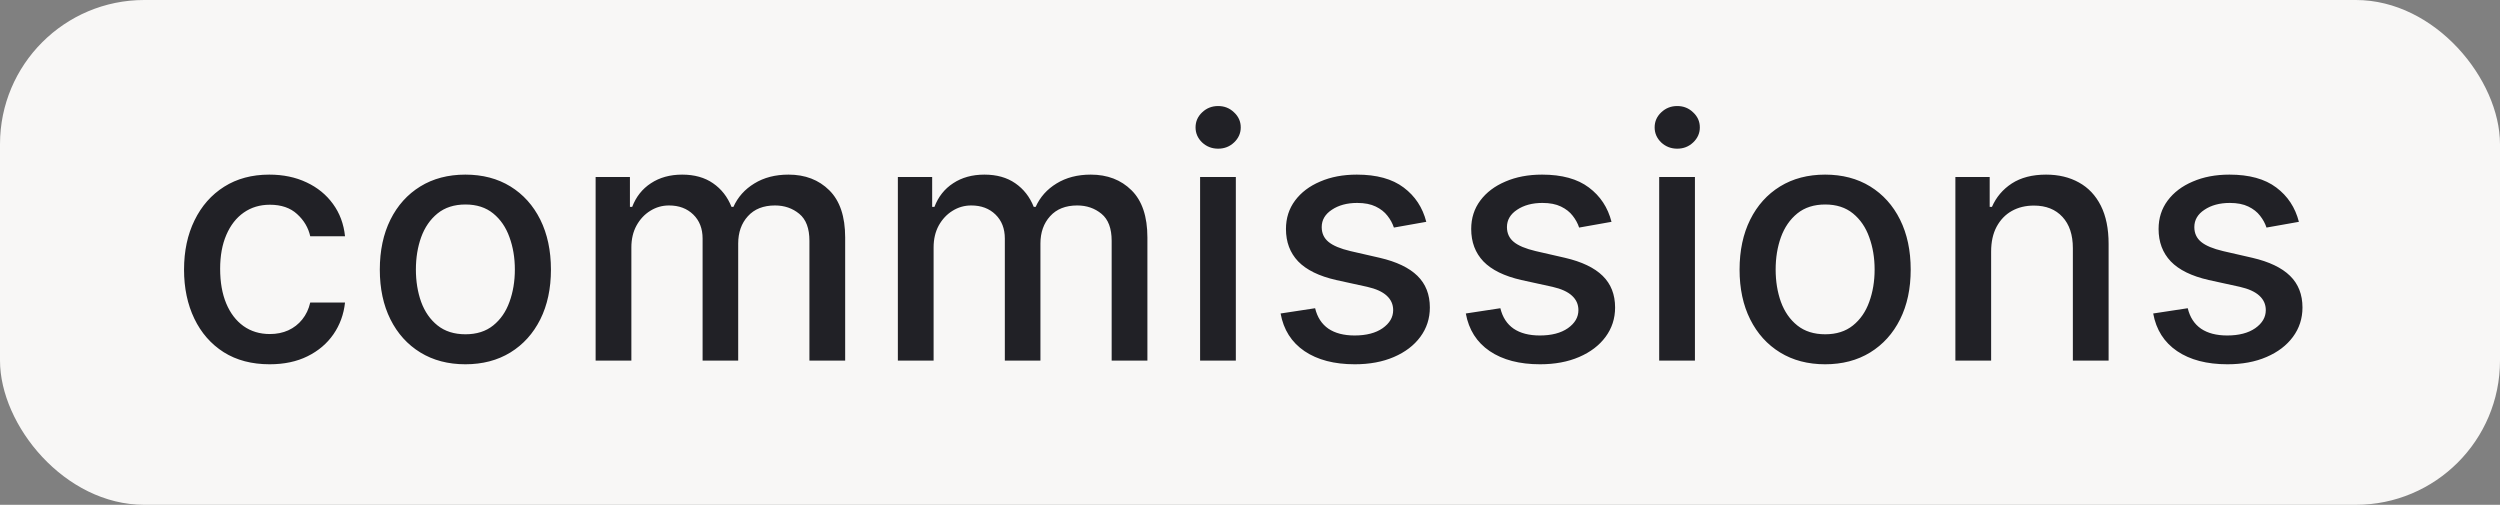 <?xml version="1.0" encoding="UTF-8"?> <svg xmlns="http://www.w3.org/2000/svg" width="104" height="21" viewBox="0 0 104 21" fill="none"><rect x="0" y="0" width="104" height="21" fill="#808080" stroke="none"/> <rect width="104" height="21" rx="6" fill="#F8F7F6"></rect> <path d="M11.216 15.154C10.477 15.154 9.84 14.987 9.307 14.652C8.777 14.314 8.369 13.848 8.084 13.255C7.799 12.662 7.656 11.982 7.656 11.217C7.656 10.441 7.802 9.757 8.094 9.163C8.385 8.567 8.796 8.101 9.327 7.766C9.857 7.432 10.482 7.264 11.201 7.264C11.781 7.264 12.298 7.372 12.752 7.587C13.206 7.799 13.572 8.098 13.851 8.482C14.133 8.867 14.3 9.316 14.353 9.83H12.906C12.827 9.472 12.644 9.163 12.359 8.905C12.078 8.646 11.7 8.517 11.226 8.517C10.812 8.517 10.449 8.626 10.137 8.845C9.829 9.061 9.589 9.369 9.416 9.77C9.244 10.168 9.158 10.638 9.158 11.182C9.158 11.739 9.242 12.219 9.411 12.624C9.58 13.028 9.819 13.341 10.127 13.563C10.439 13.785 10.805 13.896 11.226 13.896C11.508 13.896 11.763 13.845 11.992 13.742C12.223 13.636 12.417 13.485 12.573 13.29C12.732 13.094 12.843 12.859 12.906 12.584H14.353C14.3 13.078 14.139 13.518 13.871 13.906C13.602 14.294 13.243 14.599 12.792 14.821C12.345 15.043 11.819 15.154 11.216 15.154ZM19.359 15.154C18.643 15.154 18.019 14.99 17.485 14.662C16.951 14.334 16.537 13.875 16.242 13.285C15.947 12.695 15.8 12.005 15.8 11.217C15.8 10.425 15.947 9.732 16.242 9.138C16.537 8.545 16.951 8.085 17.485 7.756C18.019 7.428 18.643 7.264 19.359 7.264C20.075 7.264 20.7 7.428 21.234 7.756C21.767 8.085 22.181 8.545 22.477 9.138C22.771 9.732 22.919 10.425 22.919 11.217C22.919 12.005 22.771 12.695 22.477 13.285C22.181 13.875 21.767 14.334 21.234 14.662C20.7 14.99 20.075 15.154 19.359 15.154ZM19.364 13.906C19.828 13.906 20.213 13.784 20.518 13.538C20.823 13.293 21.048 12.967 21.194 12.559C21.343 12.151 21.418 11.702 21.418 11.212C21.418 10.724 21.343 10.277 21.194 9.869C21.048 9.458 20.823 9.129 20.518 8.88C20.213 8.631 19.828 8.507 19.364 8.507C18.897 8.507 18.509 8.631 18.201 8.88C17.896 9.129 17.669 9.458 17.52 9.869C17.374 10.277 17.301 10.724 17.301 11.212C17.301 11.702 17.374 12.151 17.52 12.559C17.669 12.967 17.896 13.293 18.201 13.538C18.509 13.784 18.897 13.906 19.364 13.906ZM24.778 15V7.364H26.205V8.607H26.299C26.459 8.186 26.719 7.857 27.08 7.622C27.441 7.384 27.874 7.264 28.378 7.264C28.888 7.264 29.316 7.384 29.66 7.622C30.008 7.861 30.265 8.189 30.431 8.607H30.51C30.693 8.199 30.983 7.874 31.381 7.632C31.778 7.387 32.252 7.264 32.802 7.264C33.495 7.264 34.06 7.481 34.498 7.915C34.938 8.35 35.159 9.004 35.159 9.879V15H33.672V10.018C33.672 9.501 33.532 9.127 33.25 8.895C32.968 8.663 32.632 8.547 32.241 8.547C31.757 8.547 31.381 8.696 31.112 8.994C30.843 9.289 30.709 9.669 30.709 10.133V15H29.228V9.924C29.228 9.51 29.099 9.177 28.84 8.925C28.581 8.673 28.245 8.547 27.831 8.547C27.549 8.547 27.289 8.621 27.05 8.771C26.815 8.916 26.624 9.12 26.479 9.382C26.336 9.644 26.265 9.947 26.265 10.292V15H24.778ZM37.351 15V7.364H38.778V8.607H38.873C39.032 8.186 39.292 7.857 39.653 7.622C40.014 7.384 40.447 7.264 40.951 7.264C41.461 7.264 41.889 7.384 42.233 7.622C42.581 7.861 42.838 8.189 43.004 8.607H43.084C43.266 8.199 43.556 7.874 43.953 7.632C44.351 7.387 44.825 7.264 45.375 7.264C46.068 7.264 46.633 7.481 47.071 7.915C47.511 8.35 47.732 9.004 47.732 9.879V15H46.245V10.018C46.245 9.501 46.105 9.127 45.823 8.895C45.541 8.663 45.205 8.547 44.814 8.547C44.33 8.547 43.953 8.696 43.685 8.994C43.417 9.289 43.282 9.669 43.282 10.133V15H41.801V9.924C41.801 9.51 41.672 9.177 41.413 8.925C41.154 8.673 40.818 8.547 40.404 8.547C40.122 8.547 39.862 8.621 39.623 8.771C39.388 8.916 39.197 9.12 39.051 9.382C38.909 9.644 38.838 9.947 38.838 10.292V15H37.351ZM49.924 15V7.364H51.411V15H49.924ZM50.675 6.185C50.416 6.185 50.194 6.099 50.009 5.927C49.827 5.751 49.735 5.542 49.735 5.3C49.735 5.055 49.827 4.846 50.009 4.674C50.194 4.498 50.416 4.411 50.675 4.411C50.934 4.411 51.154 4.498 51.336 4.674C51.522 4.846 51.615 5.055 51.615 5.3C51.615 5.542 51.522 5.751 51.336 5.927C51.154 6.099 50.934 6.185 50.675 6.185ZM59.333 9.228L57.986 9.467C57.929 9.294 57.84 9.13 57.717 8.974C57.598 8.819 57.435 8.691 57.23 8.592C57.024 8.492 56.768 8.442 56.459 8.442C56.038 8.442 55.687 8.537 55.405 8.726C55.124 8.911 54.983 9.152 54.983 9.447C54.983 9.702 55.077 9.907 55.266 10.063C55.455 10.219 55.76 10.347 56.181 10.446L57.394 10.724C58.097 10.887 58.62 11.137 58.965 11.475C59.31 11.813 59.482 12.252 59.482 12.793C59.482 13.25 59.349 13.658 59.084 14.016C58.822 14.37 58.456 14.649 57.986 14.851C57.518 15.053 56.976 15.154 56.36 15.154C55.505 15.154 54.807 14.972 54.267 14.607C53.727 14.239 53.395 13.717 53.273 13.041L54.709 12.822C54.799 13.197 54.983 13.48 55.261 13.673C55.54 13.861 55.903 13.956 56.35 13.956C56.837 13.956 57.227 13.855 57.518 13.653C57.81 13.447 57.956 13.197 57.956 12.902C57.956 12.663 57.866 12.463 57.687 12.3C57.512 12.138 57.242 12.015 56.877 11.932L55.584 11.649C54.872 11.487 54.345 11.228 54.003 10.874C53.665 10.519 53.496 10.07 53.496 9.526C53.496 9.076 53.622 8.681 53.874 8.343C54.126 8.005 54.474 7.741 54.918 7.553C55.362 7.36 55.871 7.264 56.444 7.264C57.27 7.264 57.919 7.443 58.393 7.801C58.867 8.156 59.181 8.631 59.333 9.228ZM67.039 9.228L65.692 9.467C65.635 9.294 65.546 9.13 65.423 8.974C65.304 8.819 65.141 8.691 64.936 8.592C64.73 8.492 64.473 8.442 64.165 8.442C63.744 8.442 63.393 8.537 63.111 8.726C62.83 8.911 62.689 9.152 62.689 9.447C62.689 9.702 62.783 9.907 62.972 10.063C63.161 10.219 63.466 10.347 63.887 10.446L65.1 10.724C65.802 10.887 66.326 11.137 66.671 11.475C67.016 11.813 67.188 12.252 67.188 12.793C67.188 13.25 67.055 13.658 66.79 14.016C66.528 14.37 66.162 14.649 65.692 14.851C65.224 15.053 64.682 15.154 64.066 15.154C63.211 15.154 62.513 14.972 61.973 14.607C61.432 14.239 61.101 13.717 60.978 13.041L62.415 12.822C62.505 13.197 62.689 13.48 62.967 13.673C63.245 13.861 63.608 13.956 64.056 13.956C64.543 13.956 64.933 13.855 65.224 13.653C65.516 13.447 65.662 13.197 65.662 12.902C65.662 12.663 65.572 12.463 65.393 12.3C65.218 12.138 64.947 12.015 64.583 11.932L63.29 11.649C62.578 11.487 62.051 11.228 61.709 10.874C61.371 10.519 61.202 10.07 61.202 9.526C61.202 9.076 61.328 8.681 61.58 8.343C61.832 8.005 62.18 7.741 62.624 7.553C63.068 7.36 63.577 7.264 64.15 7.264C64.976 7.264 65.625 7.443 66.099 7.801C66.573 8.156 66.886 8.631 67.039 9.228ZM69.022 15V7.364H70.509V15H69.022ZM69.773 6.185C69.514 6.185 69.293 6.099 69.107 5.927C68.925 5.751 68.833 5.542 68.833 5.3C68.833 5.055 68.925 4.846 69.107 4.674C69.293 4.498 69.514 4.411 69.773 4.411C70.032 4.411 70.252 4.498 70.434 4.674C70.62 4.846 70.713 5.055 70.713 5.3C70.713 5.542 70.62 5.751 70.434 5.927C70.252 6.099 70.032 6.185 69.773 6.185ZM75.925 15.154C75.209 15.154 74.585 14.99 74.051 14.662C73.517 14.334 73.103 13.875 72.808 13.285C72.513 12.695 72.366 12.005 72.366 11.217C72.366 10.425 72.513 9.732 72.808 9.138C73.103 8.545 73.517 8.085 74.051 7.756C74.585 7.428 75.209 7.264 75.925 7.264C76.641 7.264 77.266 7.428 77.8 7.756C78.333 8.085 78.748 8.545 79.043 9.138C79.338 9.732 79.485 10.425 79.485 11.217C79.485 12.005 79.338 12.695 79.043 13.285C78.748 13.875 78.333 14.334 77.8 14.662C77.266 14.99 76.641 15.154 75.925 15.154ZM75.93 13.906C76.394 13.906 76.779 13.784 77.084 13.538C77.389 13.293 77.614 12.967 77.76 12.559C77.909 12.151 77.984 11.702 77.984 11.212C77.984 10.724 77.909 10.277 77.76 9.869C77.614 9.458 77.389 9.129 77.084 8.88C76.779 8.631 76.394 8.507 75.93 8.507C75.463 8.507 75.075 8.631 74.767 8.88C74.462 9.129 74.235 9.458 74.086 9.869C73.94 10.277 73.867 10.724 73.867 11.212C73.867 11.702 73.94 12.151 74.086 12.559C74.235 12.967 74.462 13.293 74.767 13.538C75.075 13.784 75.463 13.906 75.93 13.906ZM82.831 10.466V15H81.344V7.364H82.771V8.607H82.865C83.041 8.202 83.316 7.877 83.691 7.632C84.069 7.387 84.544 7.264 85.118 7.264C85.638 7.264 86.094 7.374 86.485 7.592C86.876 7.808 87.179 8.129 87.395 8.557C87.61 8.984 87.718 9.513 87.718 10.143V15H86.231V10.322C86.231 9.768 86.087 9.336 85.799 9.024C85.51 8.709 85.114 8.552 84.611 8.552C84.266 8.552 83.959 8.626 83.691 8.776C83.426 8.925 83.215 9.143 83.059 9.432C82.907 9.717 82.831 10.062 82.831 10.466ZM95.634 9.228L94.286 9.467C94.23 9.294 94.141 9.13 94.018 8.974C93.899 8.819 93.736 8.691 93.531 8.592C93.325 8.492 93.068 8.442 92.76 8.442C92.339 8.442 91.988 8.537 91.706 8.726C91.424 8.911 91.284 9.152 91.284 9.447C91.284 9.702 91.378 9.907 91.567 10.063C91.756 10.219 92.061 10.347 92.482 10.446L93.695 10.724C94.397 10.887 94.921 11.137 95.266 11.475C95.611 11.813 95.783 12.252 95.783 12.793C95.783 13.25 95.65 13.658 95.385 14.016C95.123 14.37 94.757 14.649 94.286 14.851C93.819 15.053 93.277 15.154 92.661 15.154C91.806 15.154 91.108 14.972 90.568 14.607C90.027 14.239 89.696 13.717 89.573 13.041L91.01 12.822C91.1 13.197 91.284 13.48 91.562 13.673C91.84 13.861 92.203 13.956 92.651 13.956C93.138 13.956 93.527 13.855 93.819 13.653C94.111 13.447 94.257 13.197 94.257 12.902C94.257 12.663 94.167 12.463 93.988 12.3C93.812 12.138 93.542 12.015 93.178 11.932L91.885 11.649C91.172 11.487 90.645 11.228 90.304 10.874C89.966 10.519 89.797 10.07 89.797 9.526C89.797 9.076 89.923 8.681 90.175 8.343C90.427 8.005 90.775 7.741 91.219 7.553C91.663 7.36 92.172 7.264 92.745 7.264C93.57 7.264 94.22 7.443 94.694 7.801C95.168 8.156 95.481 8.631 95.634 9.228Z" fill="#212126"></path> </svg> 